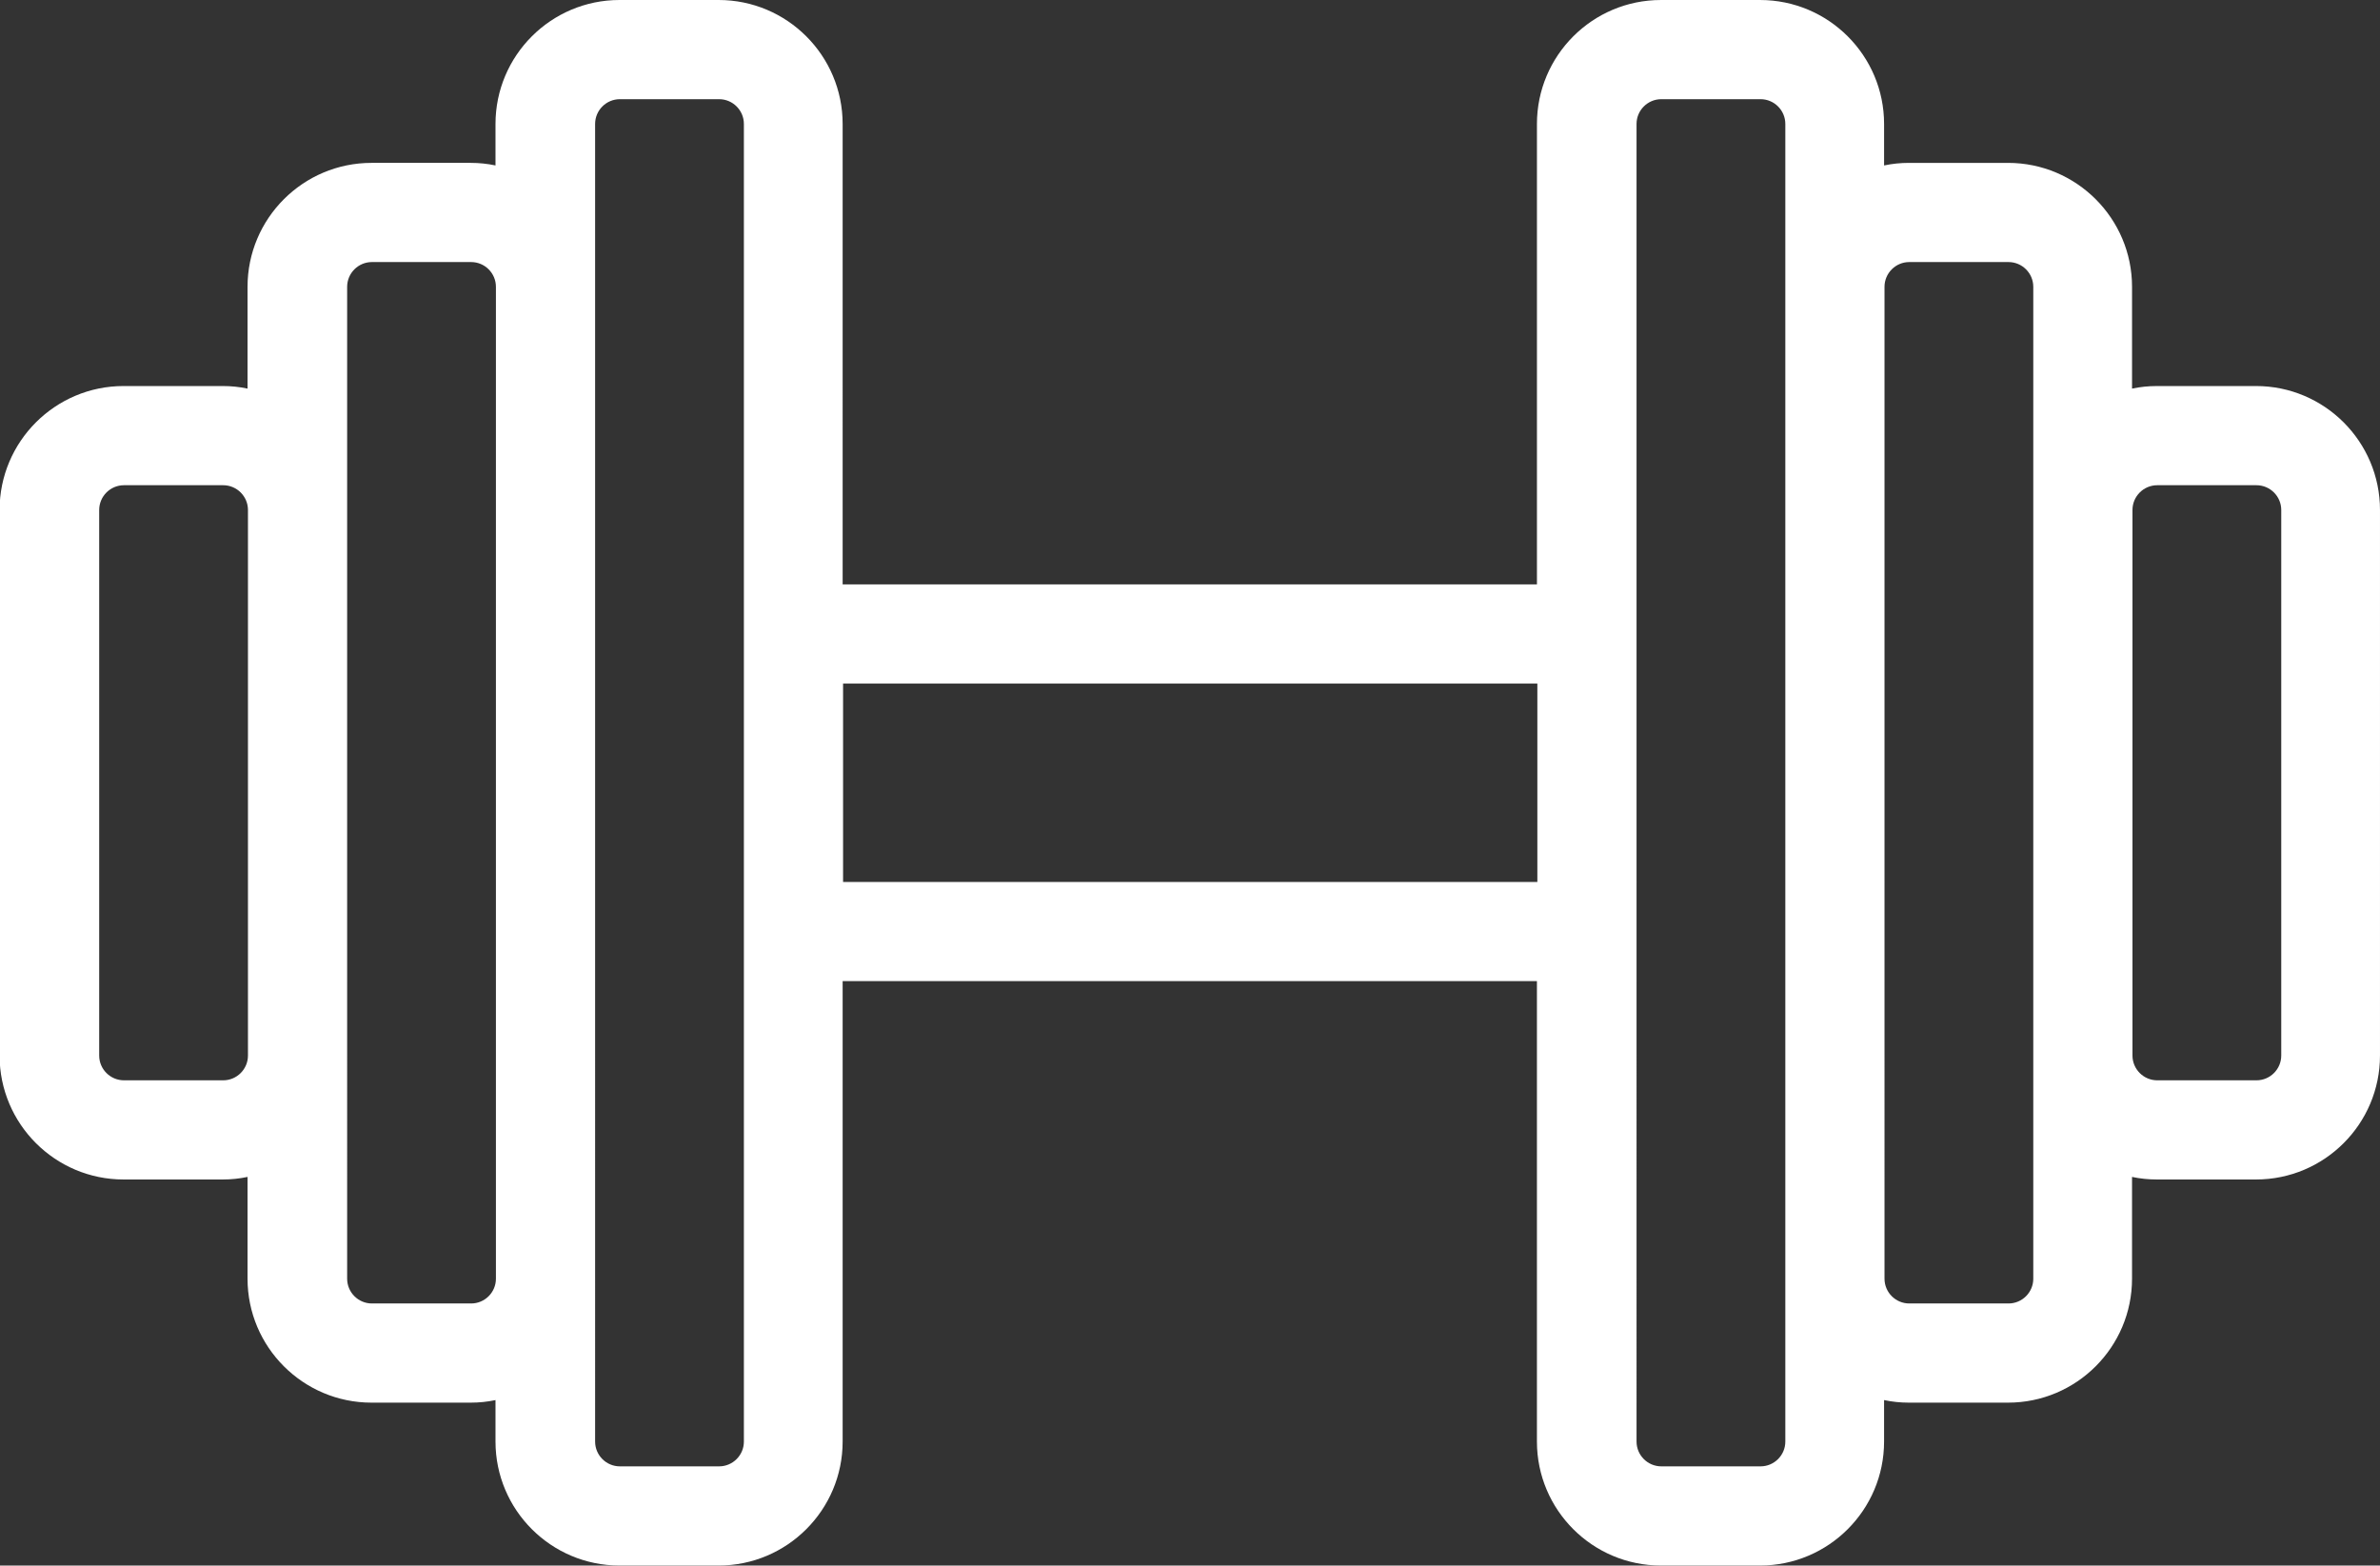 <?xml version="1.0" encoding="UTF-8"?><svg id="Layer_2" xmlns="http://www.w3.org/2000/svg" viewBox="0 0 55.67 36.62"><rect x="0" y="0" width="55.67" height="36.62" fill="#333333" stroke="none"/><defs><style>.cls-1{fill:#fff;stroke-width:0px;}</style></defs><g id="TEXTO"><path class="cls-1" d="m52.77,9.03h-2.32c-.2,0-.39.02-.58.06v-2.38c0-1.6-1.3-2.9-2.9-2.9h-2.32c-.2,0-.39.02-.58.06v-.97c0-1.6-1.3-2.9-2.9-2.9h-2.32c-1.6,0-2.9,1.3-2.9,2.9v10.77h-16.24V2.9c0-1.6-1.3-2.9-2.9-2.9h-2.32c-1.6,0-2.9,1.3-2.9,2.9v.97c-.19-.04-.38-.06-.58-.06h-2.32c-1.6,0-2.9,1.3-2.9,2.9v2.38c-.19-.04-.38-.06-.58-.06h-2.32c-1.6,0-2.9,1.3-2.9,2.9v12.76c0,1.6,1.3,2.9,2.9,2.9h2.32c.2,0,.39-.02.58-.06v2.38c0,1.6,1.3,2.9,2.9,2.9h2.32c.2,0,.39-.02.58-.06v.97c0,1.6,1.3,2.9,2.9,2.9h2.32c1.6,0,2.9-1.3,2.9-2.9v-10.77h16.24v10.77c0,1.6,1.3,2.9,2.9,2.9h2.32c1.6,0,2.9-1.3,2.9-2.9v-.97c.19.04.38.06.58.06h2.32c1.6,0,2.9-1.3,2.9-2.9v-2.38c.19.04.38.06.58.06h2.32c1.6,0,2.9-1.3,2.9-2.9v-12.76c0-1.6-1.3-2.9-2.9-2.9ZM5.22,25.27h-2.32c-.32,0-.58-.26-.58-.58v-12.76c0-.32.26-.58.58-.58h2.32c.32,0,.58.26.58.58v12.76c0,.32-.26.58-.58.58Zm5.8,5.22h-2.32c-.32,0-.58-.26-.58-.58V6.71c0-.32.26-.58.58-.58h2.32c.32,0,.58.26.58.58v23.2c0,.32-.26.58-.58.58Zm6.38,3.23c0,.32-.26.58-.58.58h-2.32c-.32,0-.58-.26-.58-.58V2.9c0-.32.26-.58.58-.58h2.32c.32,0,.58.26.58.58v30.82Zm2.32-13.09v-4.64h16.24v4.64h-16.24Zm22.04,13.09c0,.32-.26.58-.58.58h-2.32c-.32,0-.58-.26-.58-.58V2.9c0-.32.26-.58.58-.58h2.32c.32,0,.58.26.58.58v30.82Zm5.8-3.81c0,.32-.26.58-.58.58h-2.32c-.32,0-.58-.26-.58-.58V6.71c0-.32.26-.58.58-.58h2.32c.32,0,.58.26.58.58v23.2Zm5.8-5.22c0,.32-.26.58-.58.58h-2.32c-.32,0-.58-.26-.58-.58v-12.76c0-.32.26-.58.58-.58h2.32c.32,0,.58.26.58.58v12.76Z"/></g></svg>